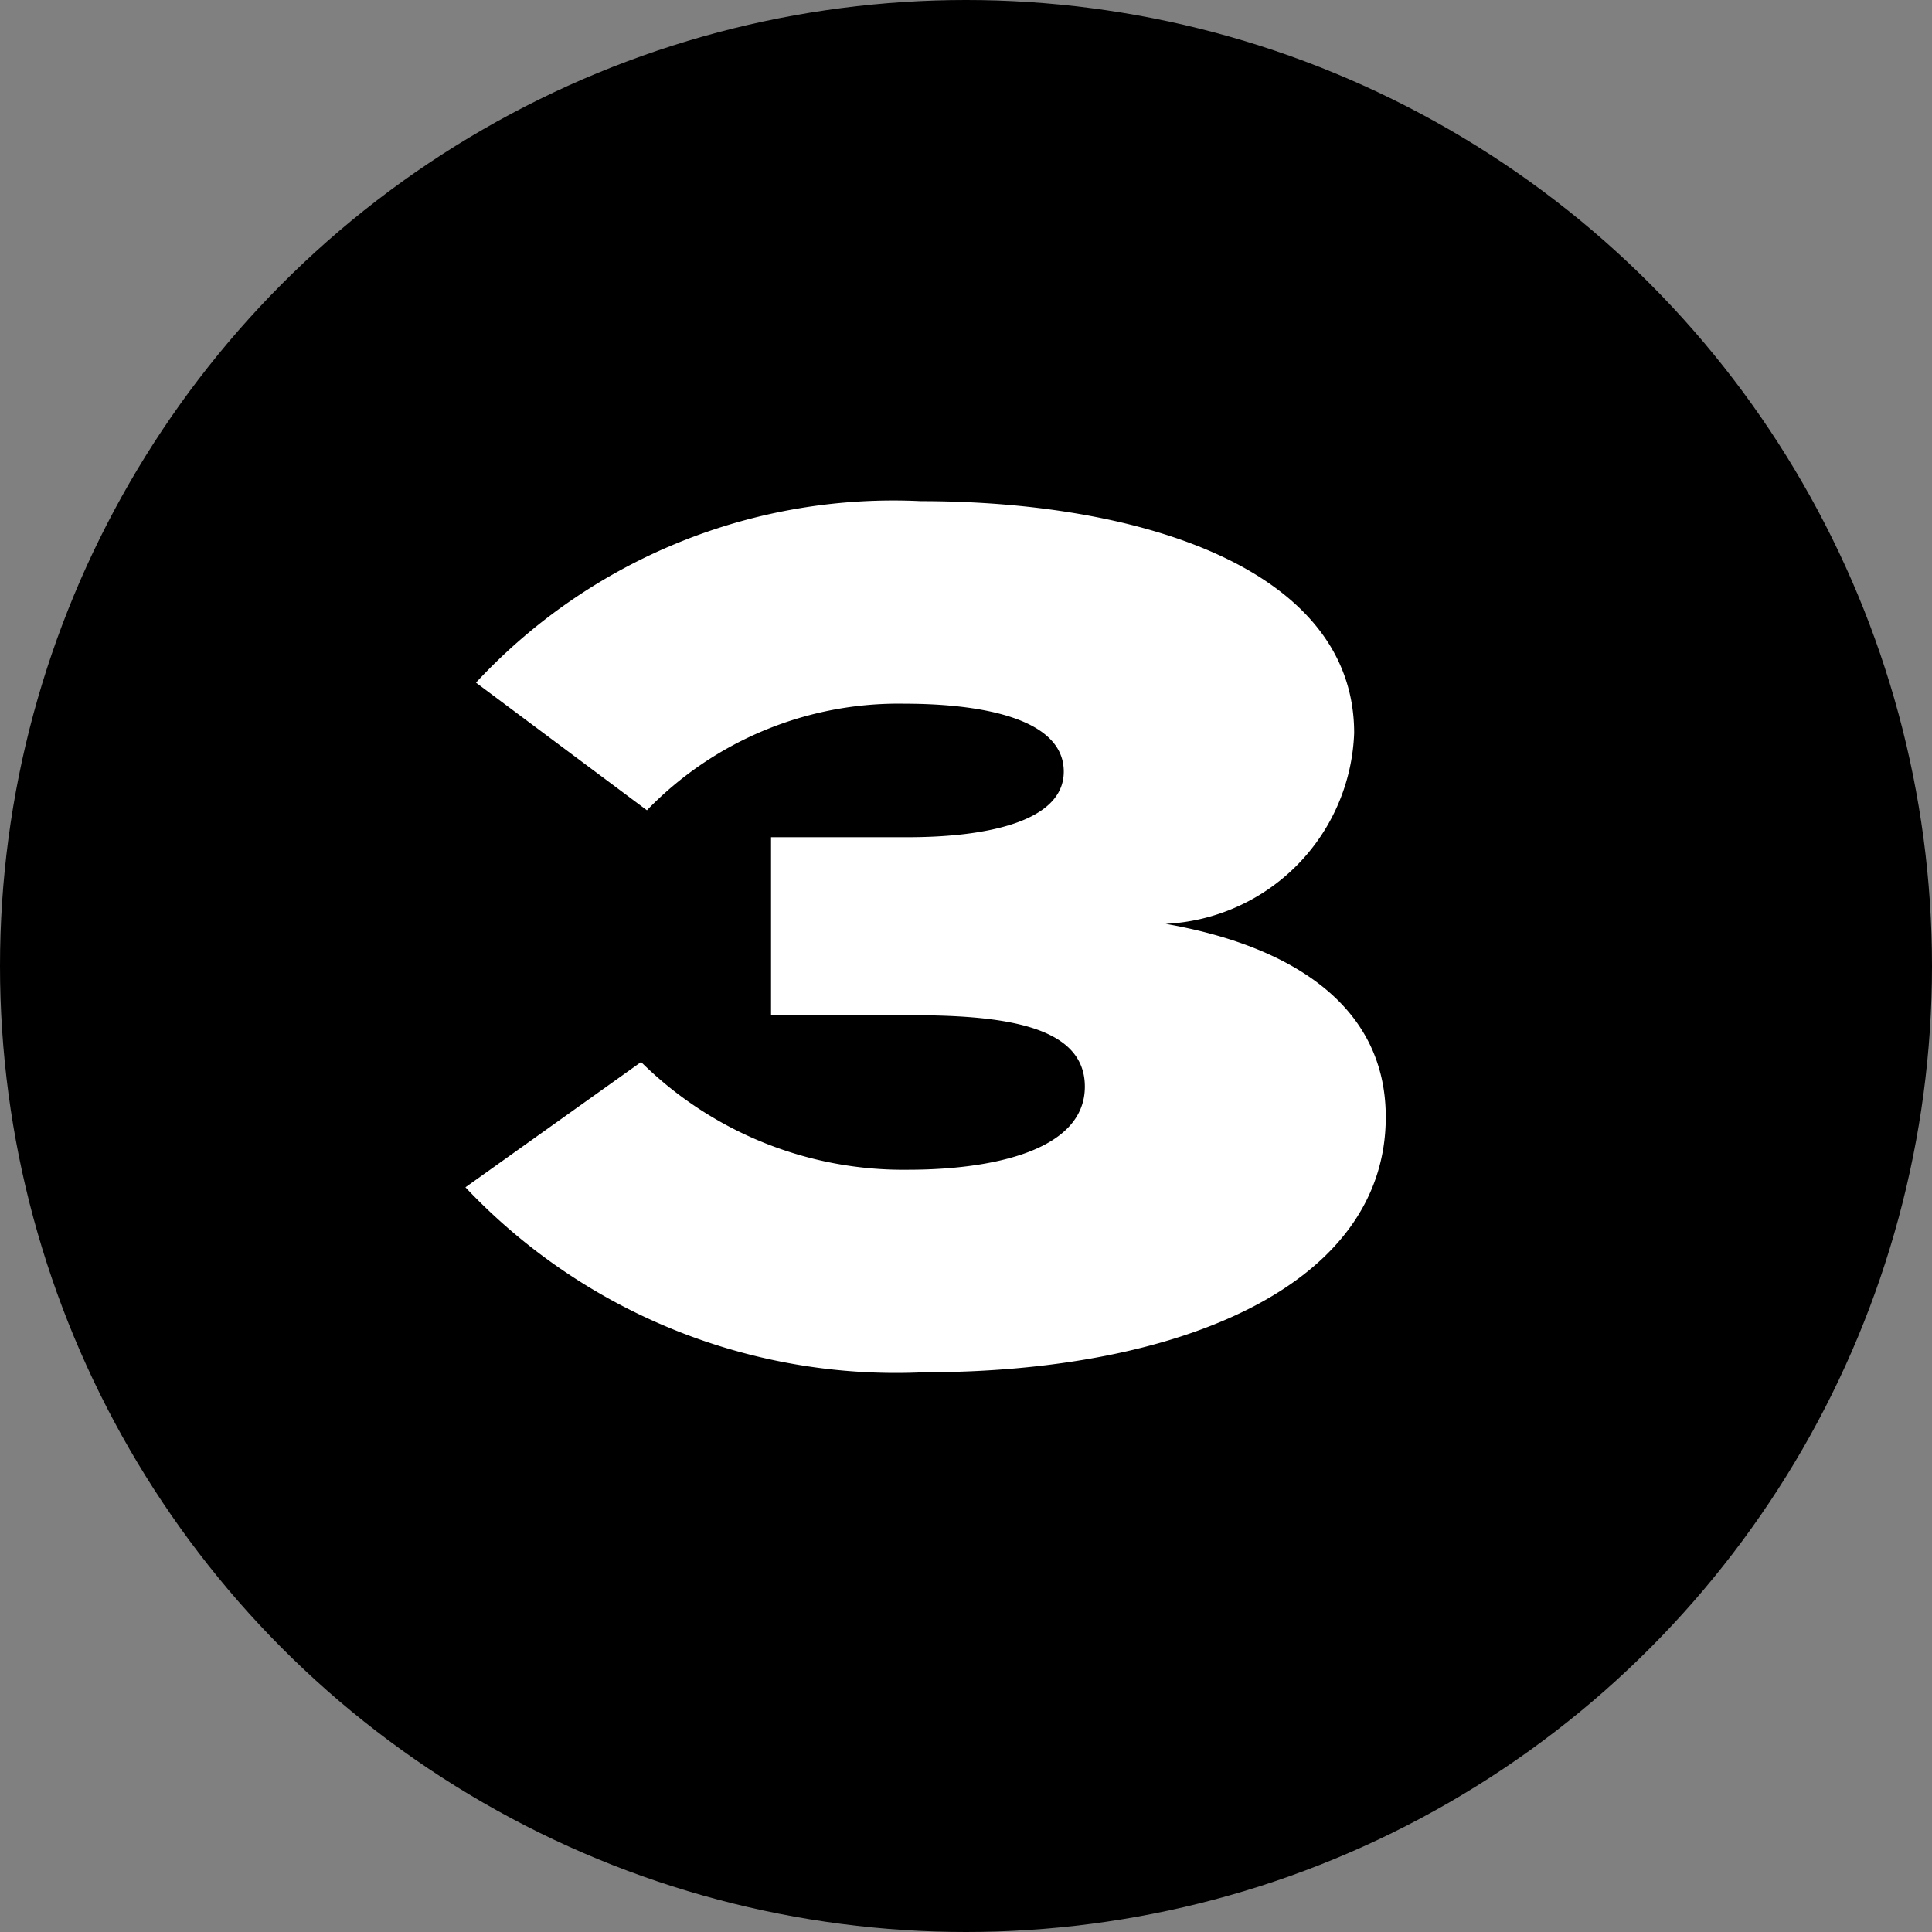 <svg xmlns="http://www.w3.org/2000/svg" width="33" height="33" viewBox="0 0 33 33">
  <rect x="0" y="0" width="33" height="33" fill="#808080" stroke="none"/>
  <g id="list-3" transform="translate(0)">
    <circle id="Ellipse_1" data-name="Ellipse 1" cx="16.5" cy="16.5" r="16.5" transform="translate(0)"/>
    <path id="Path_55" data-name="Path 55" d="M-5.05-4.86l-3,2.14A10.111,10.111,0,0,0-.23.44c4.42,0,7.9-1.5,7.9-4.36,0-1.96-1.7-2.94-3.76-3.3a3.386,3.386,0,0,0,3.22-3.26c0-2.8-3.64-3.96-7.4-3.96a9.72,9.72,0,0,0-7.6,3.1l2.92,2.18a5.973,5.973,0,0,1,4.4-1.82c1.28,0,2.72.24,2.72,1.16C2.17-8.96.83-8.7-.49-8.7H-2.83v3.04H-.49c1.52,0,3.02.14,3.02,1.22,0,1.1-1.6,1.42-3.02,1.42A6.371,6.371,0,0,1-5.05-4.86Z" transform="translate(16 23)" fill="#fff"/>
  </g>
</svg>
